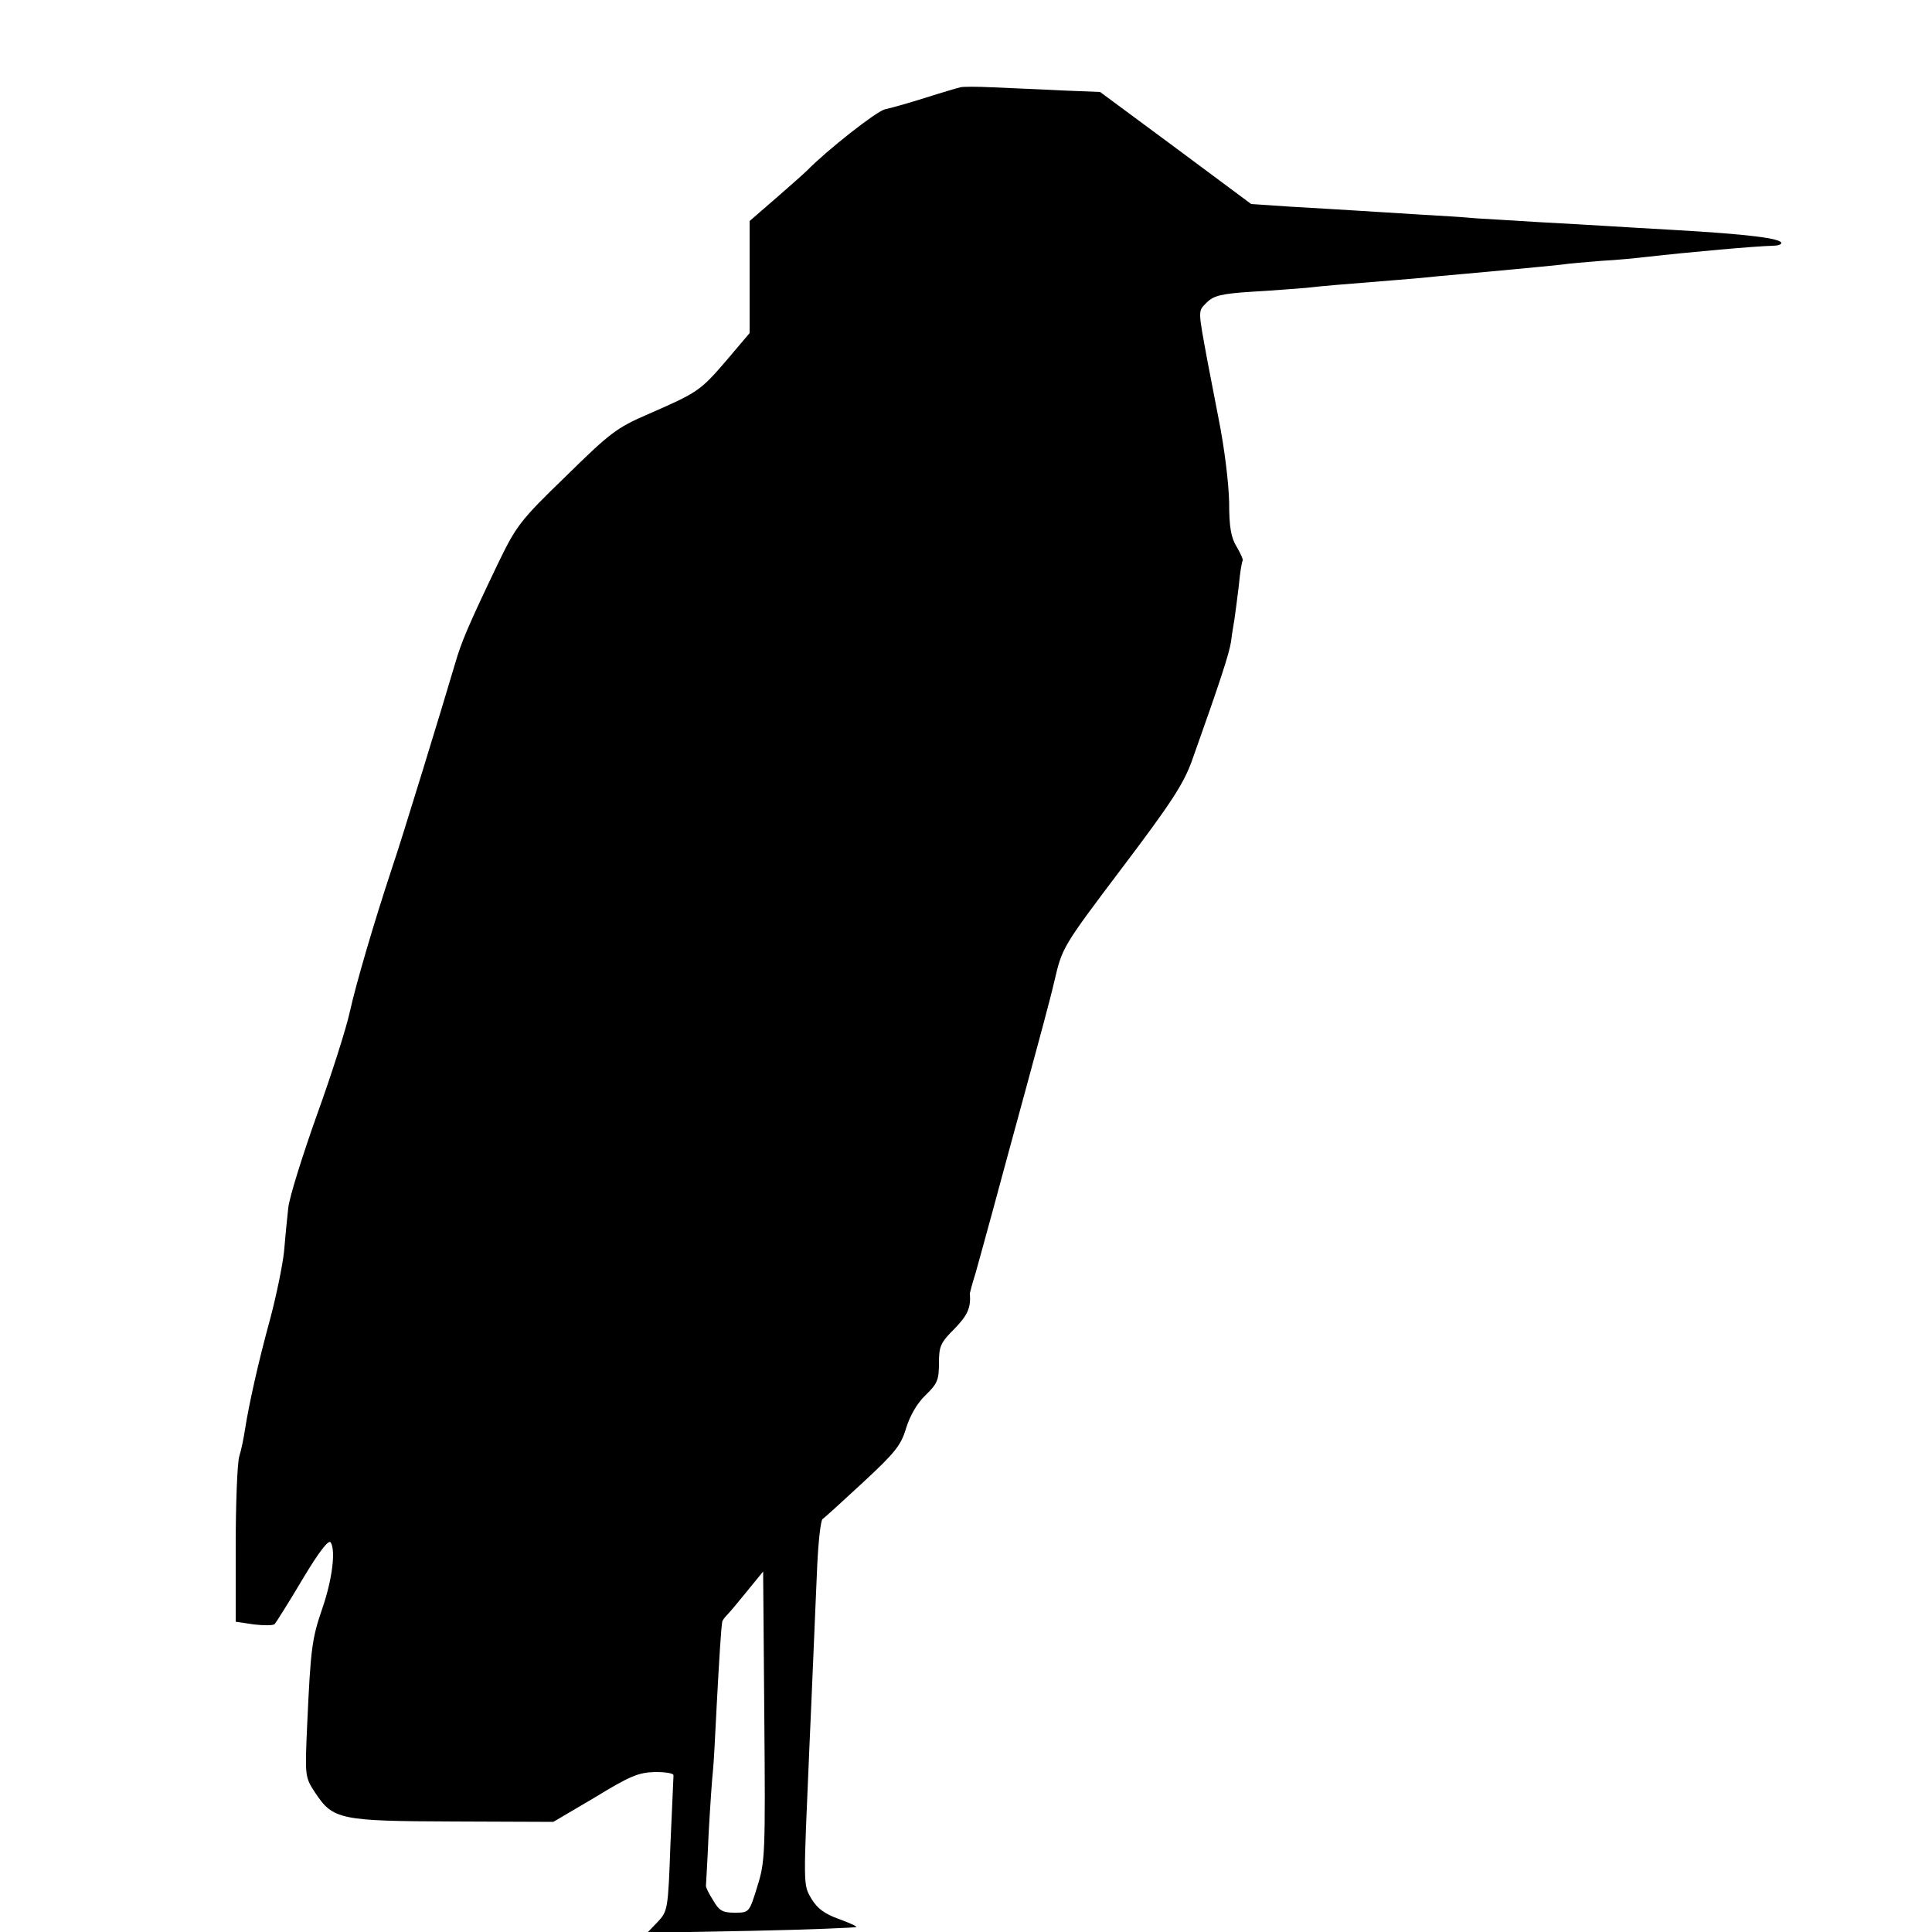 <?xml version="1.0" standalone="no"?>
<!DOCTYPE svg PUBLIC "-//W3C//DTD SVG 20010904//EN"
 "http://www.w3.org/TR/2001/REC-SVG-20010904/DTD/svg10.dtd">
<svg version="1.0" xmlns="http://www.w3.org/2000/svg"
 width="500pt" height="500pt" viewBox="0 0 500 500"
 preserveAspectRatio="xMidYMid meet">
<g transform="translate(0,500) scale(0.1,-0.1)"
fill="#000000" stroke="none">
<path d="M2485 4774 c-5 -1 -46 -13 -90 -27 -44 -14 -91 -27 -105 -30 -22 -5
-150 -106 -200 -157 -8 -8 -45 -41 -82 -73 l-68 -59 0 -145 0 -145 -61 -72
c-67 -78 -74 -82 -202 -138 -81 -35 -98 -48 -213 -161 -119 -115 -128 -128
-176 -227 -77 -161 -94 -201 -111 -260 -30 -102 -138 -455 -162 -525 -47 -142
-94 -302 -110 -375 -9 -41 -47 -161 -85 -266 -37 -104 -71 -212 -74 -240 -3
-27 -8 -78 -11 -114 -4 -36 -20 -114 -36 -174 -30 -109 -55 -221 -65 -286 -3
-19 -9 -51 -15 -70 -5 -19 -9 -123 -9 -231 l0 -196 47 -7 c26 -3 50 -3 54 1 4
5 37 57 72 116 43 72 68 104 73 95 13 -21 4 -96 -22 -171 -27 -79 -30 -103
-39 -300 -6 -135 -6 -136 21 -177 46 -69 63 -73 358 -74 l258 -1 107 63 c90
55 113 65 156 66 28 0 49 -3 48 -9 0 -6 -4 -86 -8 -180 -6 -167 -7 -171 -33
-199 l-27 -28 269 5 c147 3 270 8 272 10 2 2 -19 11 -46 21 -36 13 -55 27 -70
52 -22 38 -21 28 -5 399 3 61 7 164 10 230 3 66 7 171 10 234 3 63 9 117 14
120 5 3 52 46 105 95 83 77 98 96 111 140 10 32 28 64 50 85 31 30 35 40 35
83 0 44 4 53 40 89 34 35 43 54 40 92 0 1 6 25 15 53 8 29 28 101 44 160 16
60 54 199 84 309 30 110 65 239 76 287 20 86 21 88 175 292 127 168 159 217
181 278 74 208 96 276 101 308 2 19 7 46 9 59 2 14 7 52 11 85 3 34 8 63 10
65 2 2 -5 18 -15 35 -15 24 -20 51 -20 116 -1 49 -12 140 -27 215 -14 72 -27
139 -29 150 -25 136 -25 129 -2 152 18 18 38 23 117 28 52 3 115 8 140 10 43
5 81 8 230 20 36 3 85 7 110 10 25 2 99 9 165 15 66 6 136 13 155 15 19 3 67
7 105 10 39 2 90 7 115 10 115 13 284 28 328 29 12 0 22 3 22 7 0 12 -86 23
-280 34 -58 3 -134 8 -170 10 -36 2 -114 7 -175 10 -60 4 -135 8 -165 10 -30
3 -98 7 -150 10 -52 3 -124 8 -160 10 -36 2 -111 7 -168 10 l-104 7 -195 145
-196 145 -101 4 c-55 3 -135 6 -176 8 -41 2 -79 2 -85 0z m-525 -4656 c-21
-68 -21 -68 -59 -68 -31 0 -40 5 -56 33 -11 17 -19 34 -18 37 0 3 4 64 7 136
4 72 9 144 11 160 2 16 6 94 10 174 7 130 11 192 14 212 0 4 7 13 14 20 7 7
30 35 52 62 l40 49 3 -374 c3 -357 2 -377 -18 -441z"/>
</g>
</svg>
